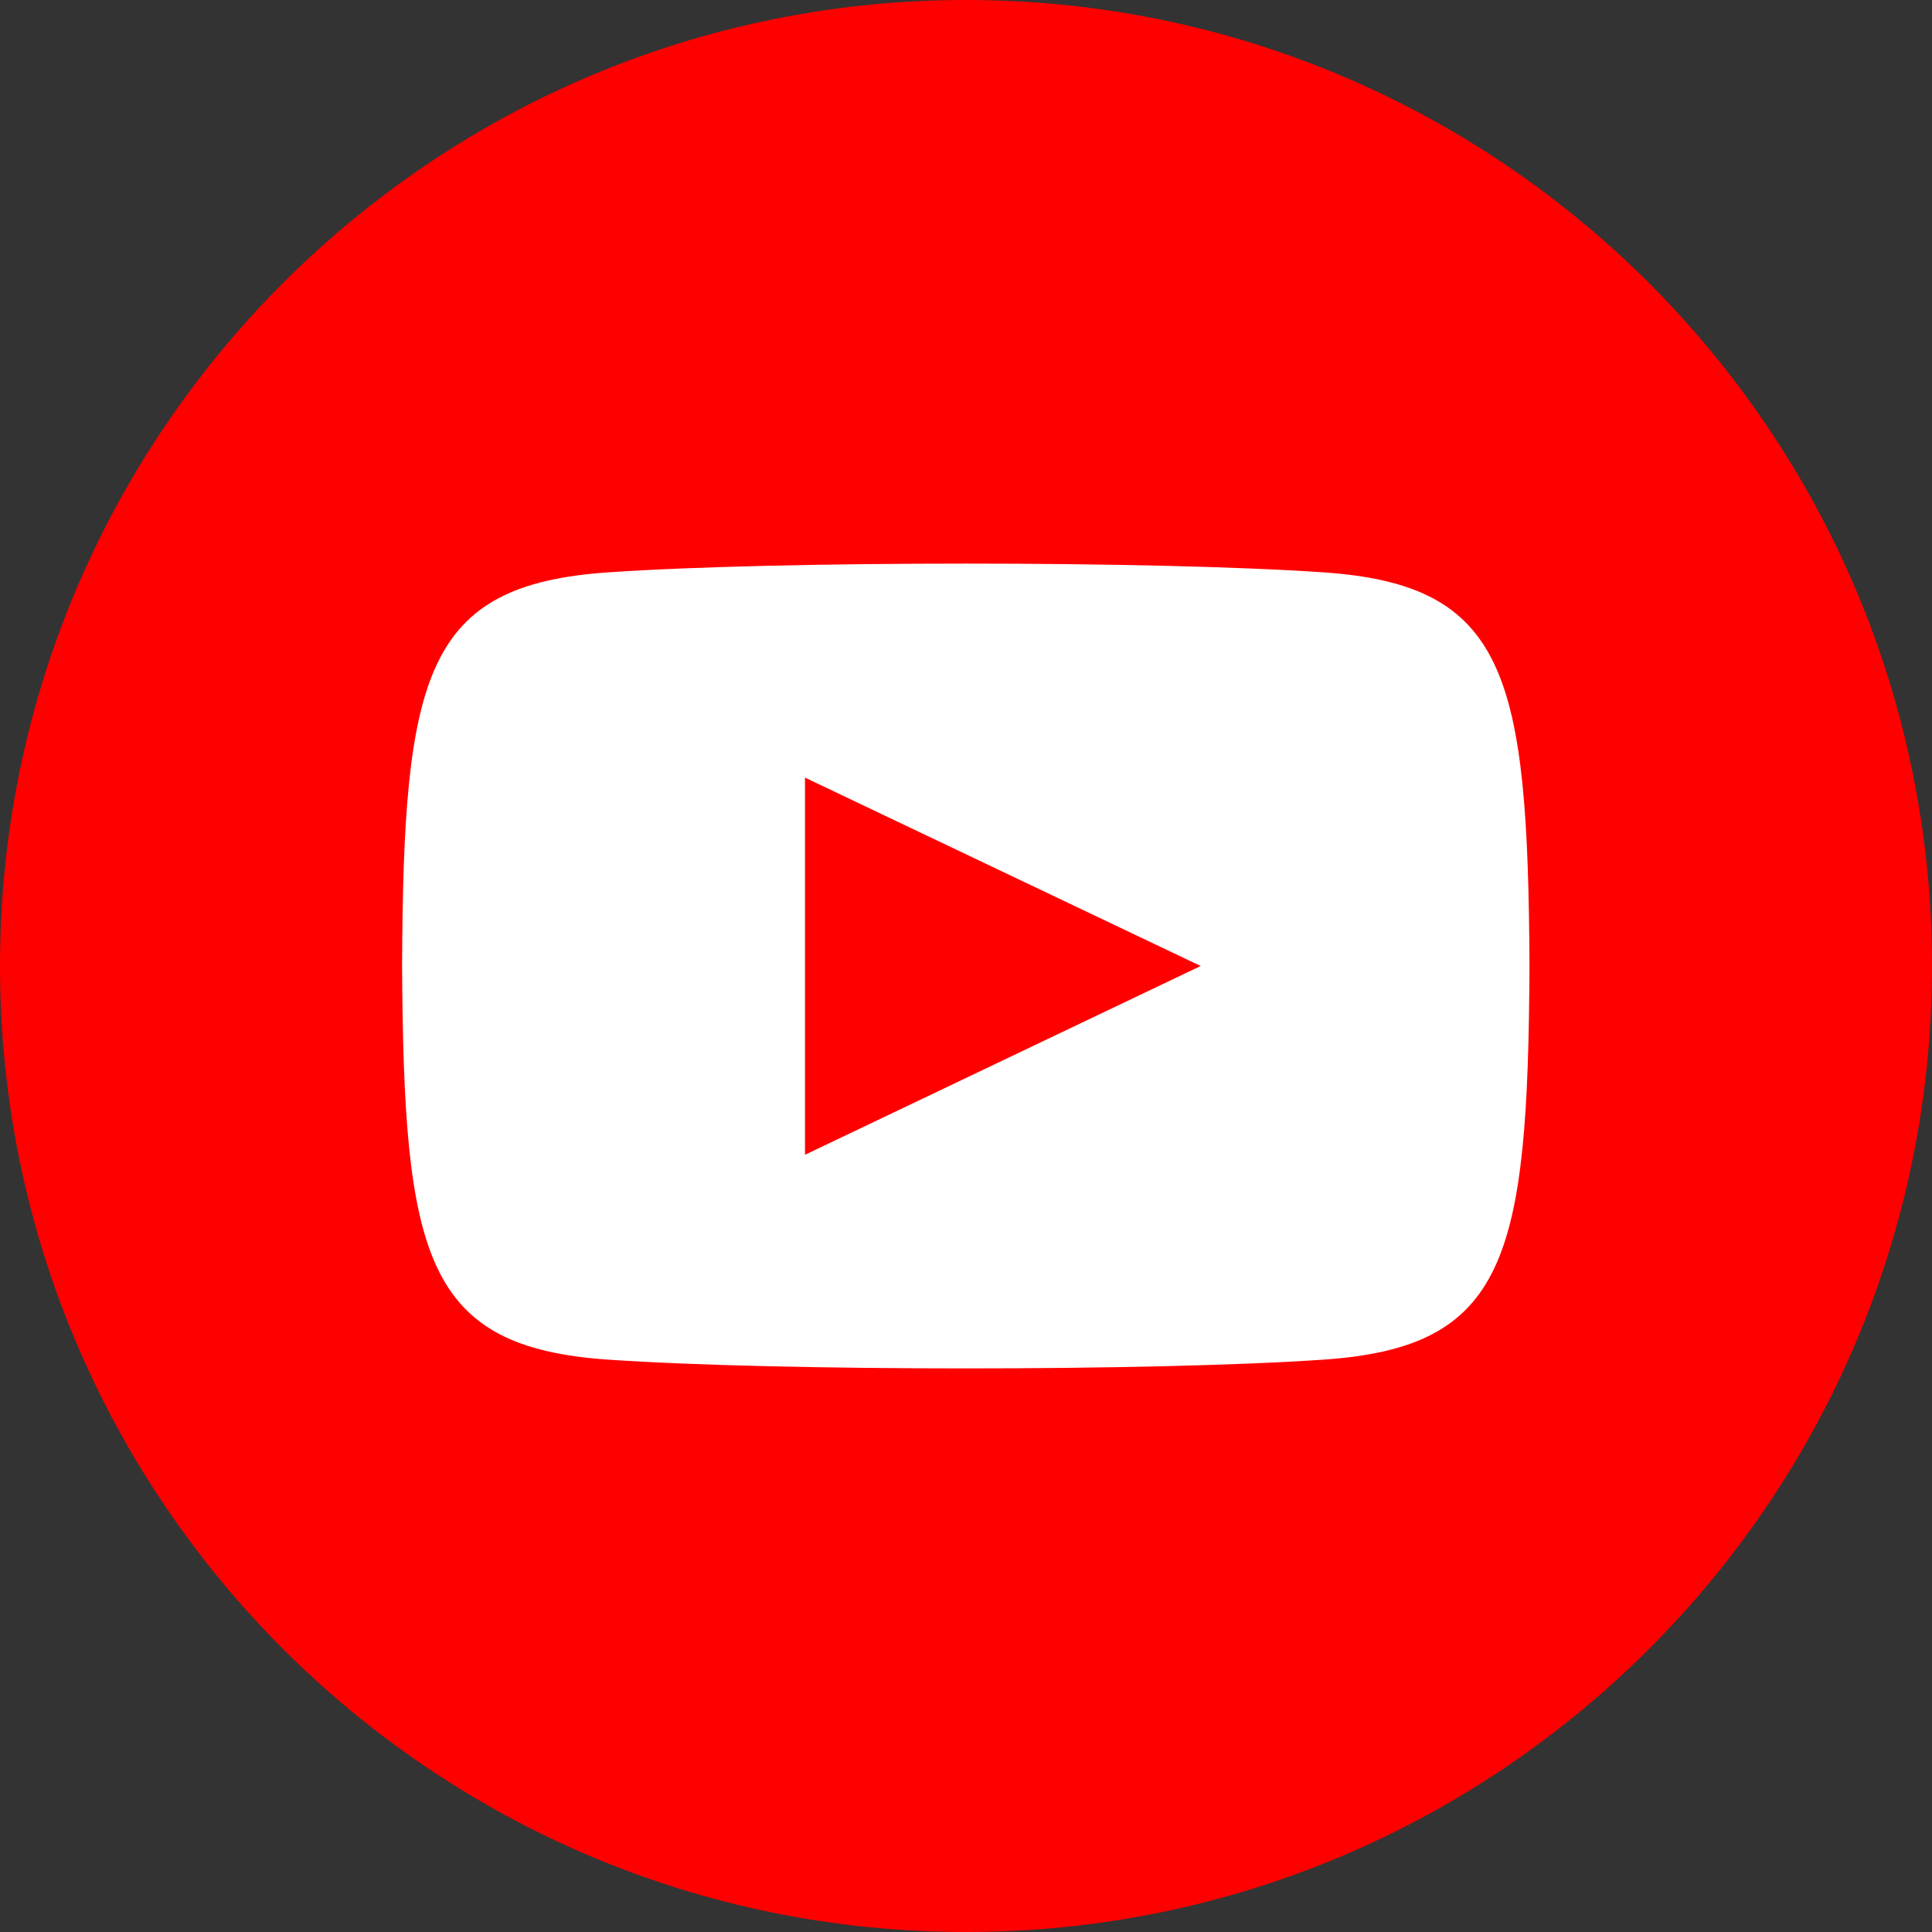 <?xml version="1.0" encoding="UTF-8"?>
<svg xmlns="http://www.w3.org/2000/svg" id="a" viewBox="0 0 48 48">
  <rect x="0" y="0" width="48" height="48" fill="#333333" stroke="none"/>
  <path d="M24,0C10.75,0,0,10.75,0,24s10.75,24,24,24,24-10.75,24-24S37.25,0,24,0Z" fill="red"></path>
  <path d="M32.88,33.78c-4.2,.29-13.57,.29-17.77,0-4.55-.31-5.08-2.54-5.12-9.78,.03-7.26,.57-9.47,5.12-9.78,4.2-.29,13.56-.29,17.77,0,4.55,.31,5.08,2.54,5.12,9.78-.04,7.26-.57,9.47-5.12,9.78Z" fill="#fff"></path>
  <path d="M20,19.32l9.83,4.68-9.83,4.69v-9.37Z" fill="red"></path>
</svg>
